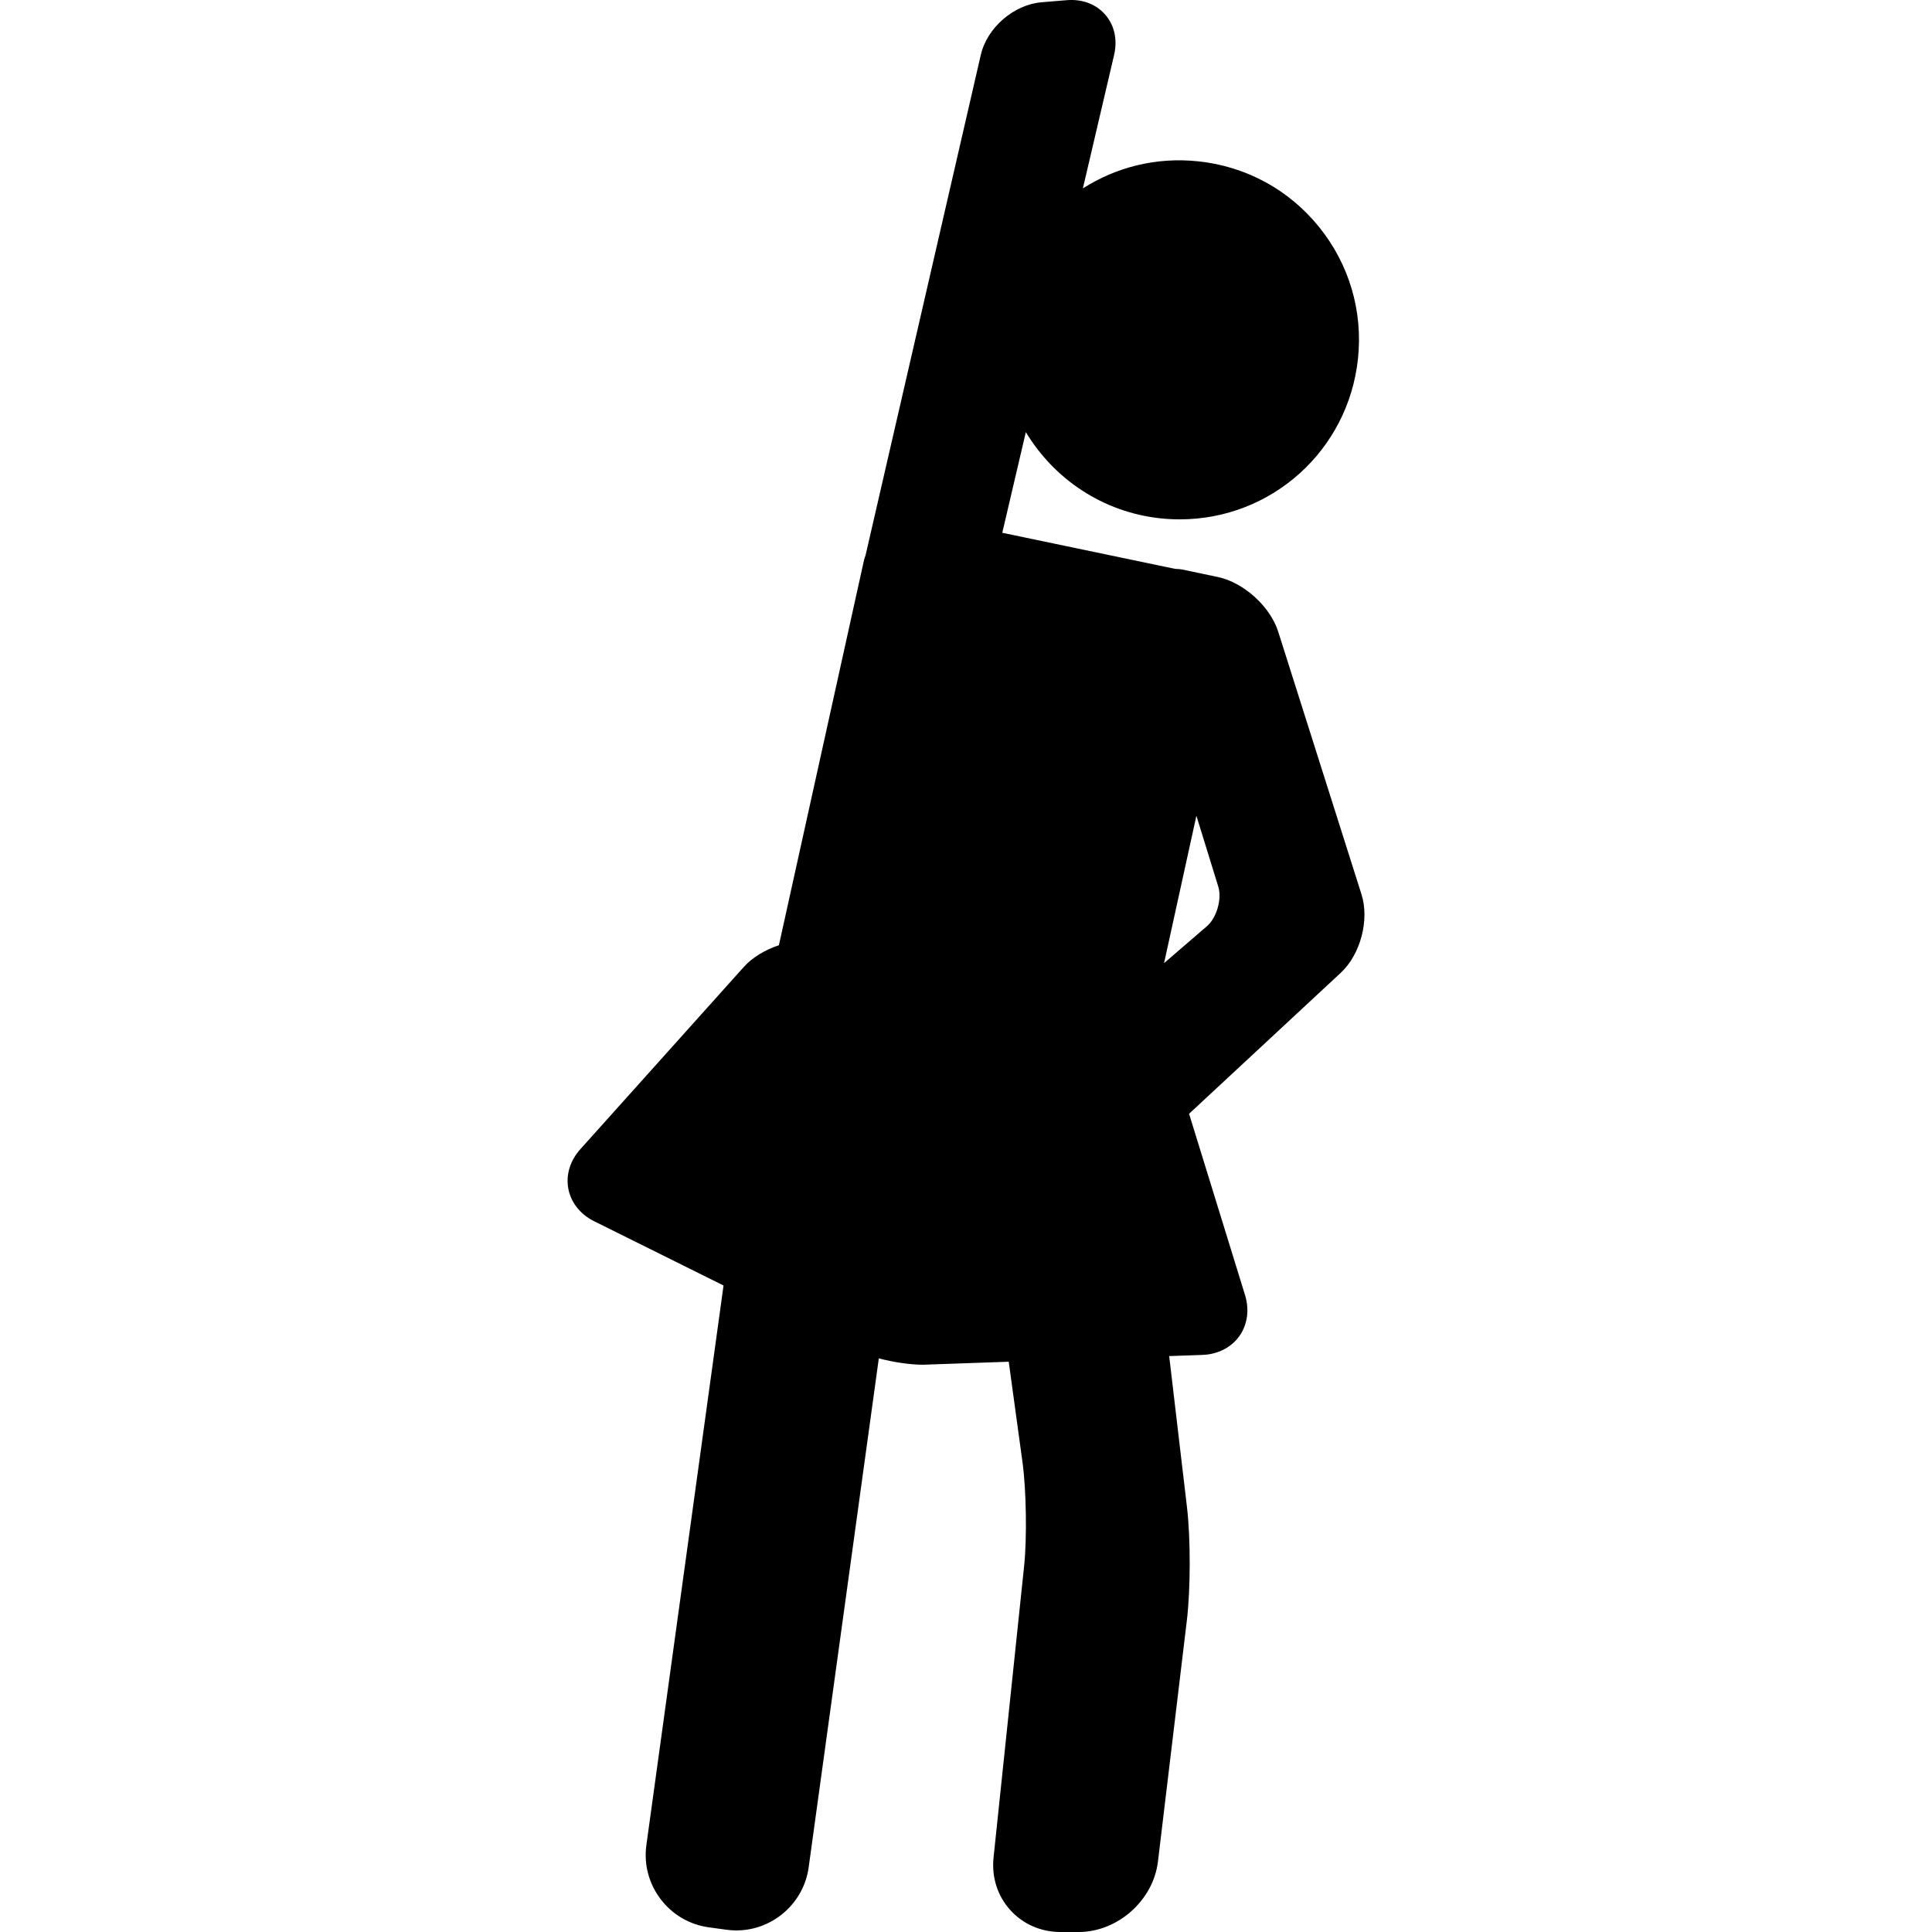 <?xml version="1.0" encoding="iso-8859-1"?>
<!-- Uploaded to: SVG Repo, www.svgrepo.com, Generator: SVG Repo Mixer Tools -->
<!DOCTYPE svg PUBLIC "-//W3C//DTD SVG 1.1//EN" "http://www.w3.org/Graphics/SVG/1.1/DTD/svg11.dtd">
<svg fill="#000000" height="800px" width="800px" version="1.1" id="Capa_1" xmlns="http://www.w3.org/2000/svg" xmlns:xlink="http://www.w3.org/1999/xlink" 
	 viewBox="0 0 105.865 105.865" xml:space="preserve">
<path d="M74.602,49.001l-4.563-14.39c-0.438-1.381-1.892-2.696-3.309-2.994l-1.957-0.411c-0.131-0.028-0.254-0.025-0.38-0.034
	l-9.473-1.978l1.291-5.516c1.536,2.551,4.196,4.386,7.378,4.725c0.354,0.038,0.704,0.056,1.052,0.056
	c5.037,0,9.236-3.782,9.769-8.796c0.278-2.613-0.478-5.177-2.128-7.221c-1.65-2.044-3.999-3.323-6.611-3.6
	c-2.332-0.25-4.53,0.329-6.335,1.483l1.71-7.307c0.188-0.799,0.038-1.559-0.421-2.138c-0.49-0.618-1.272-0.944-2.172-0.87
	l-1.375,0.114c-1.526,0.125-2.991,1.393-3.335,2.885l-6.317,27.429c-0.024,0.077-0.058,0.148-0.076,0.227l-4.67,21.13
	c-0.753,0.25-1.45,0.663-1.917,1.184l-8.967,9.996c-0.56,0.625-0.799,1.415-0.654,2.168s0.658,1.4,1.41,1.773l7.094,3.524
	L35.419,101.1c-0.145,1.055,0.131,2.106,0.777,2.959c0.647,0.854,1.584,1.403,2.639,1.549l0.968,0.133
	c0.183,0.025,0.365,0.038,0.545,0.038c1.988,0,3.692-1.485,3.963-3.454l3.844-27.891c0.825,0.212,1.709,0.347,2.432,0.347
	l4.687-0.165l0.752,5.487c0.212,1.546,0.253,4.163,0.091,5.715l-1.674,15.96c-0.113,1.079,0.211,2.103,0.912,2.881
	s1.685,1.207,2.77,1.207H59.1c2.144,0,4.095-1.731,4.35-3.859l1.585-13.22c0.205-1.708,0.208-4.486,0.007-6.194l-0.976-8.286
	l1.828-0.064c0.837-0.03,1.573-0.406,2.018-1.032c0.444-0.626,0.558-1.444,0.311-2.245l-3.067-9.936l8.312-7.725
	C74.551,52.298,75.049,50.409,74.602,49.001z M66.135,50.751l-2.35,2.025l1.772-8.076l1.2,3.886
	C66.965,49.26,66.668,50.292,66.135,50.751z"/>
</svg>
